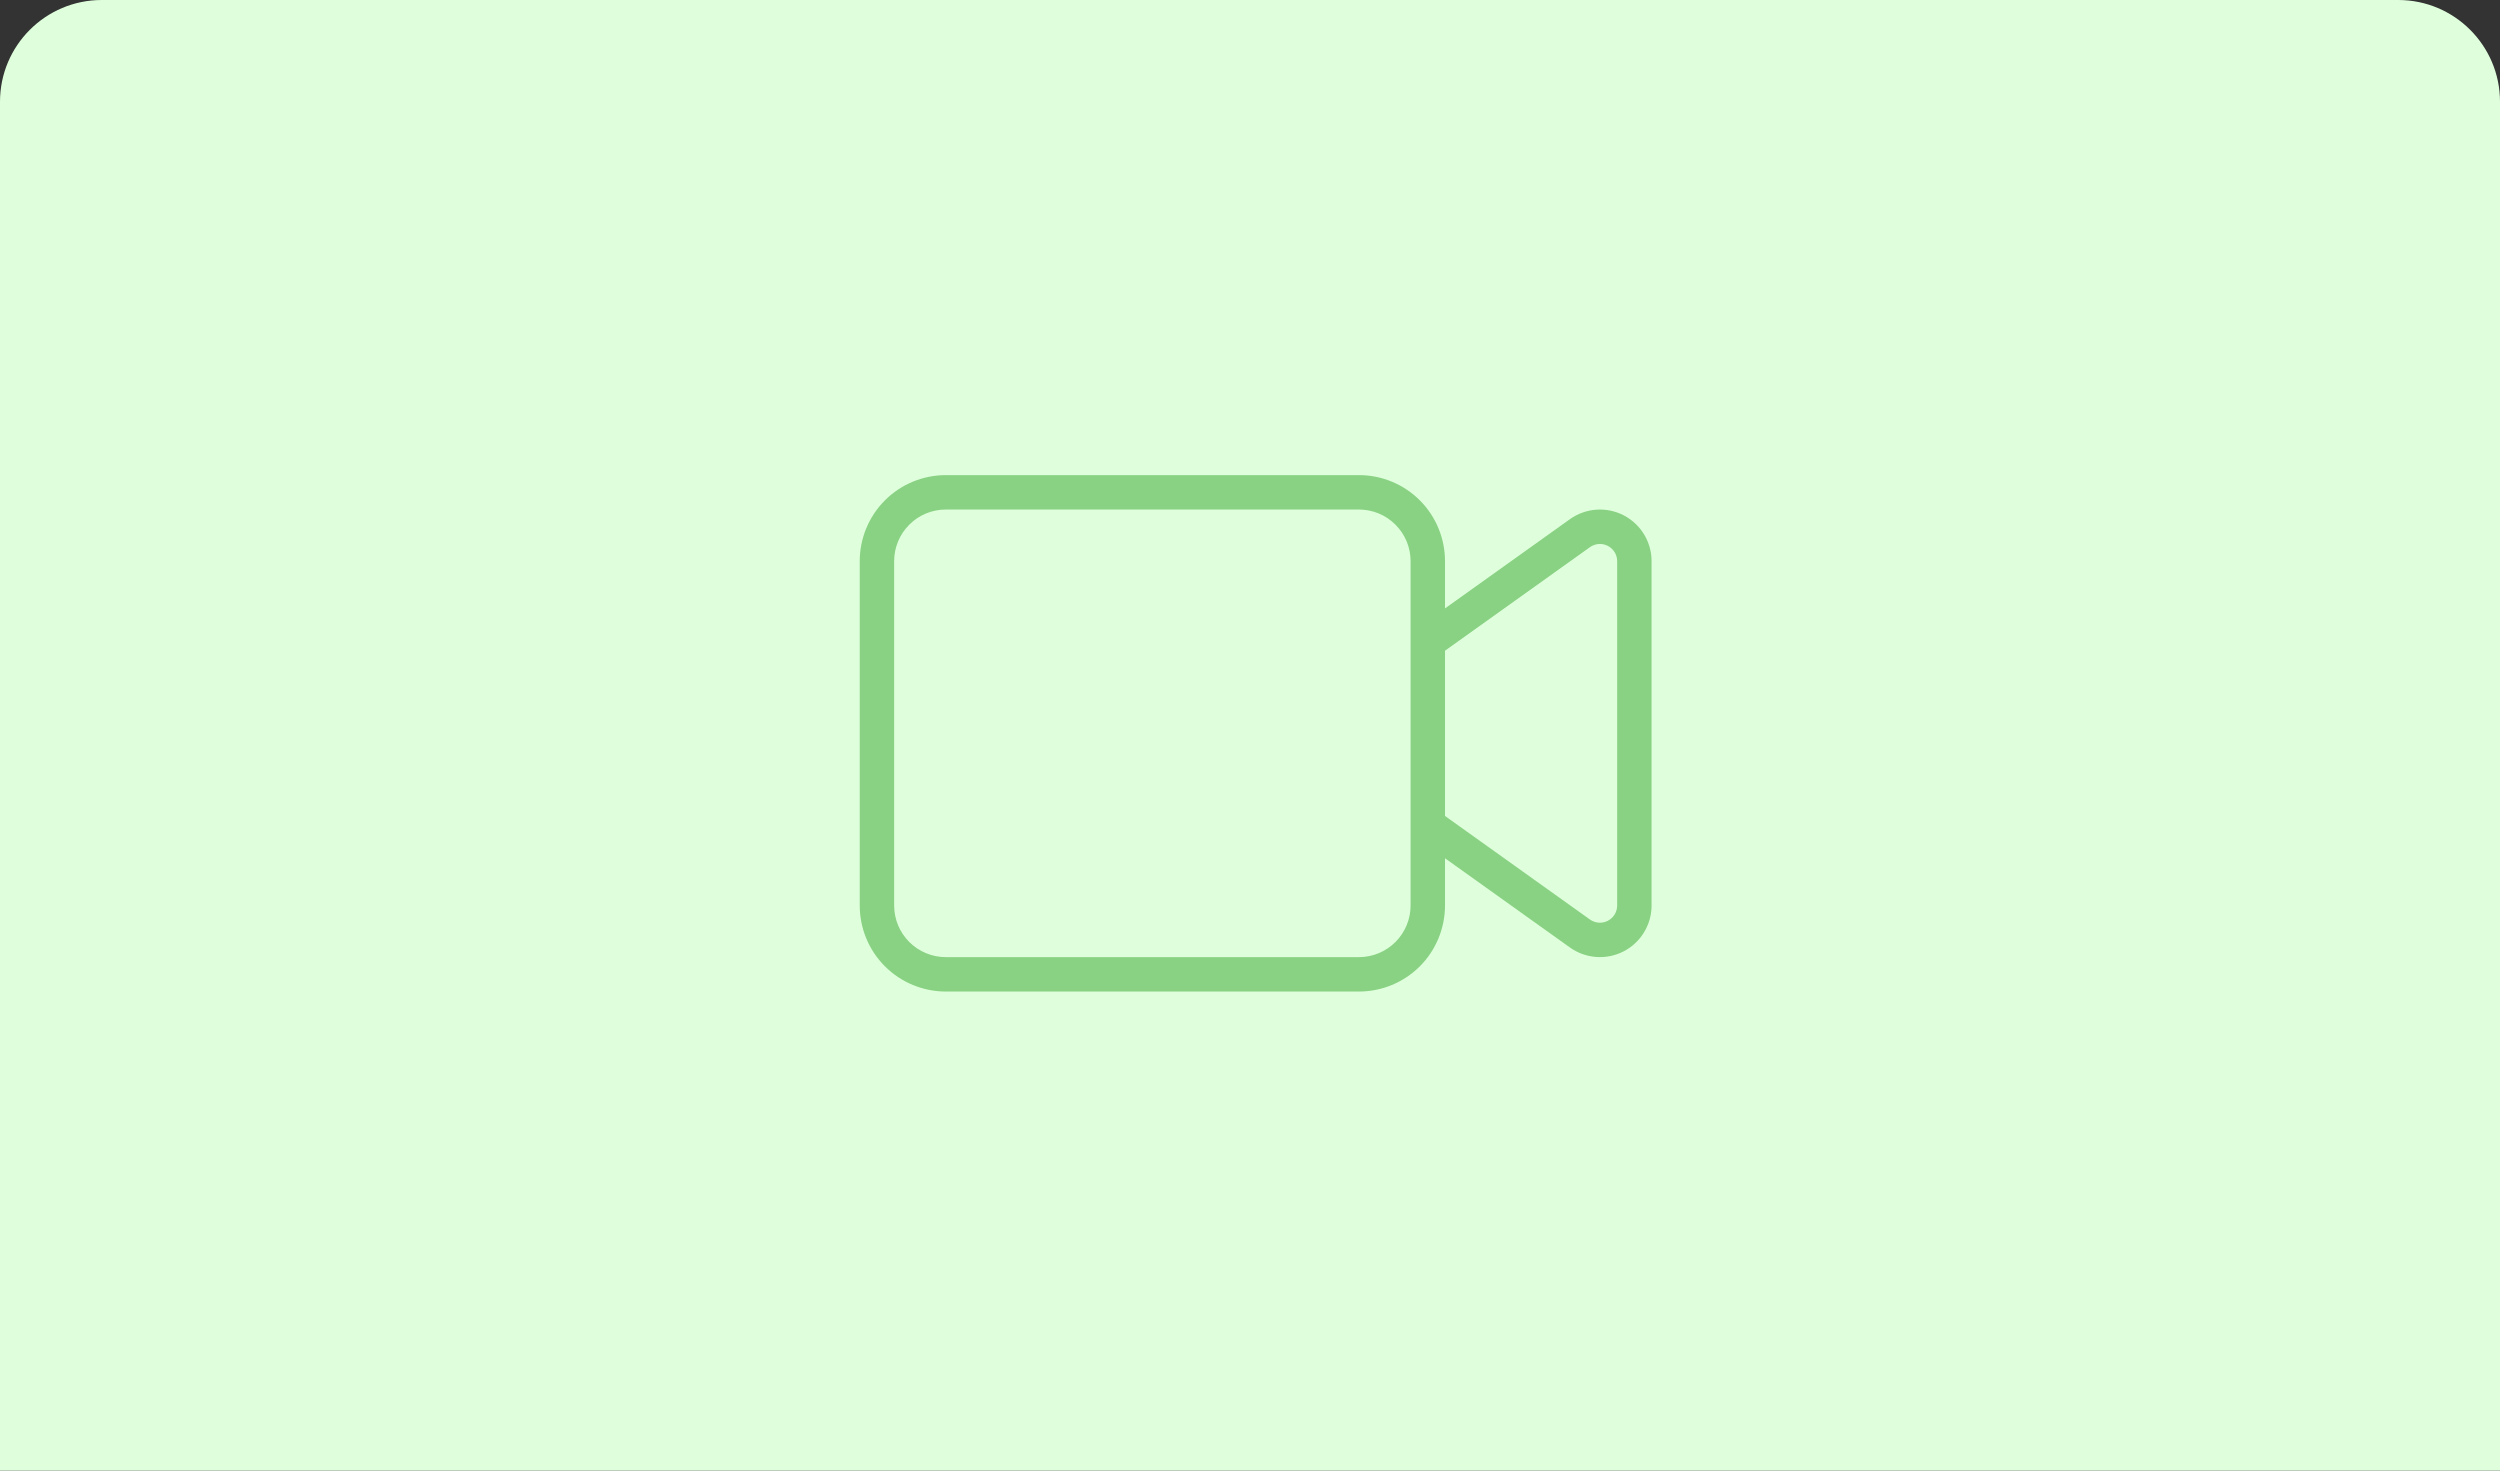 <svg width="221" height="130" viewBox="0 0 221 130" fill="none" xmlns="http://www.w3.org/2000/svg">
<rect x="0" y="0" width="221" height="130" fill="#333333" stroke="none"/>
<g clip-path="url(#clip0_426_1639)">
<path d="M221 9C221 4.029 216.971 0 212 0H9C4.029 0 3.8147e-06 4.029 3.8147e-06 9V130H221V9Z" fill="#DFFFDC"/>
<path fill-rule="evenodd" clip-rule="evenodd" d="M127.739 75.871L138.781 83.759C140.173 84.752 142.004 84.886 143.524 84.104C145.045 83.321 146 81.755 146 80.044V49.608C146 47.898 145.045 46.332 143.524 45.549C142.004 44.767 140.173 44.901 138.781 45.894L127.739 53.782V49.609C127.739 47.591 126.937 45.655 125.512 44.228C124.084 42.802 122.148 42 120.131 42H83.609C81.591 42 79.655 42.802 78.228 44.228C76.802 45.655 76 47.591 76 49.609V80.044C76 82.062 76.802 83.998 78.228 85.425C79.655 86.851 81.591 87.653 83.609 87.653H120.131C122.148 87.653 124.084 86.851 125.512 85.425C126.937 83.998 127.739 82.062 127.739 80.044V75.871ZM124.696 80.044V49.608C124.696 48.397 124.215 47.236 123.358 46.381C122.503 45.524 121.342 45.043 120.131 45.043H83.609C82.397 45.043 81.236 45.524 80.381 46.381C79.524 47.236 79.043 48.397 79.043 49.608V80.044C79.043 81.255 79.524 82.417 80.381 83.272C81.236 84.129 82.397 84.61 83.609 84.61H120.131C121.342 84.61 122.503 84.129 123.358 83.272C124.215 82.417 124.696 81.255 124.696 80.044ZM127.739 72.131V57.522L140.551 48.37C141.015 48.04 141.625 47.994 142.132 48.256C142.639 48.517 142.957 49.038 142.957 49.609V80.045C142.957 80.615 142.639 81.137 142.132 81.398C141.625 81.659 141.015 81.614 140.551 81.284L127.739 72.131Z" fill="#89D283"/>
</g>
<defs>
<clipPath id="clip0_426_1639">
<rect width="221" height="130" fill="white"/>
</clipPath>
</defs>
</svg>
